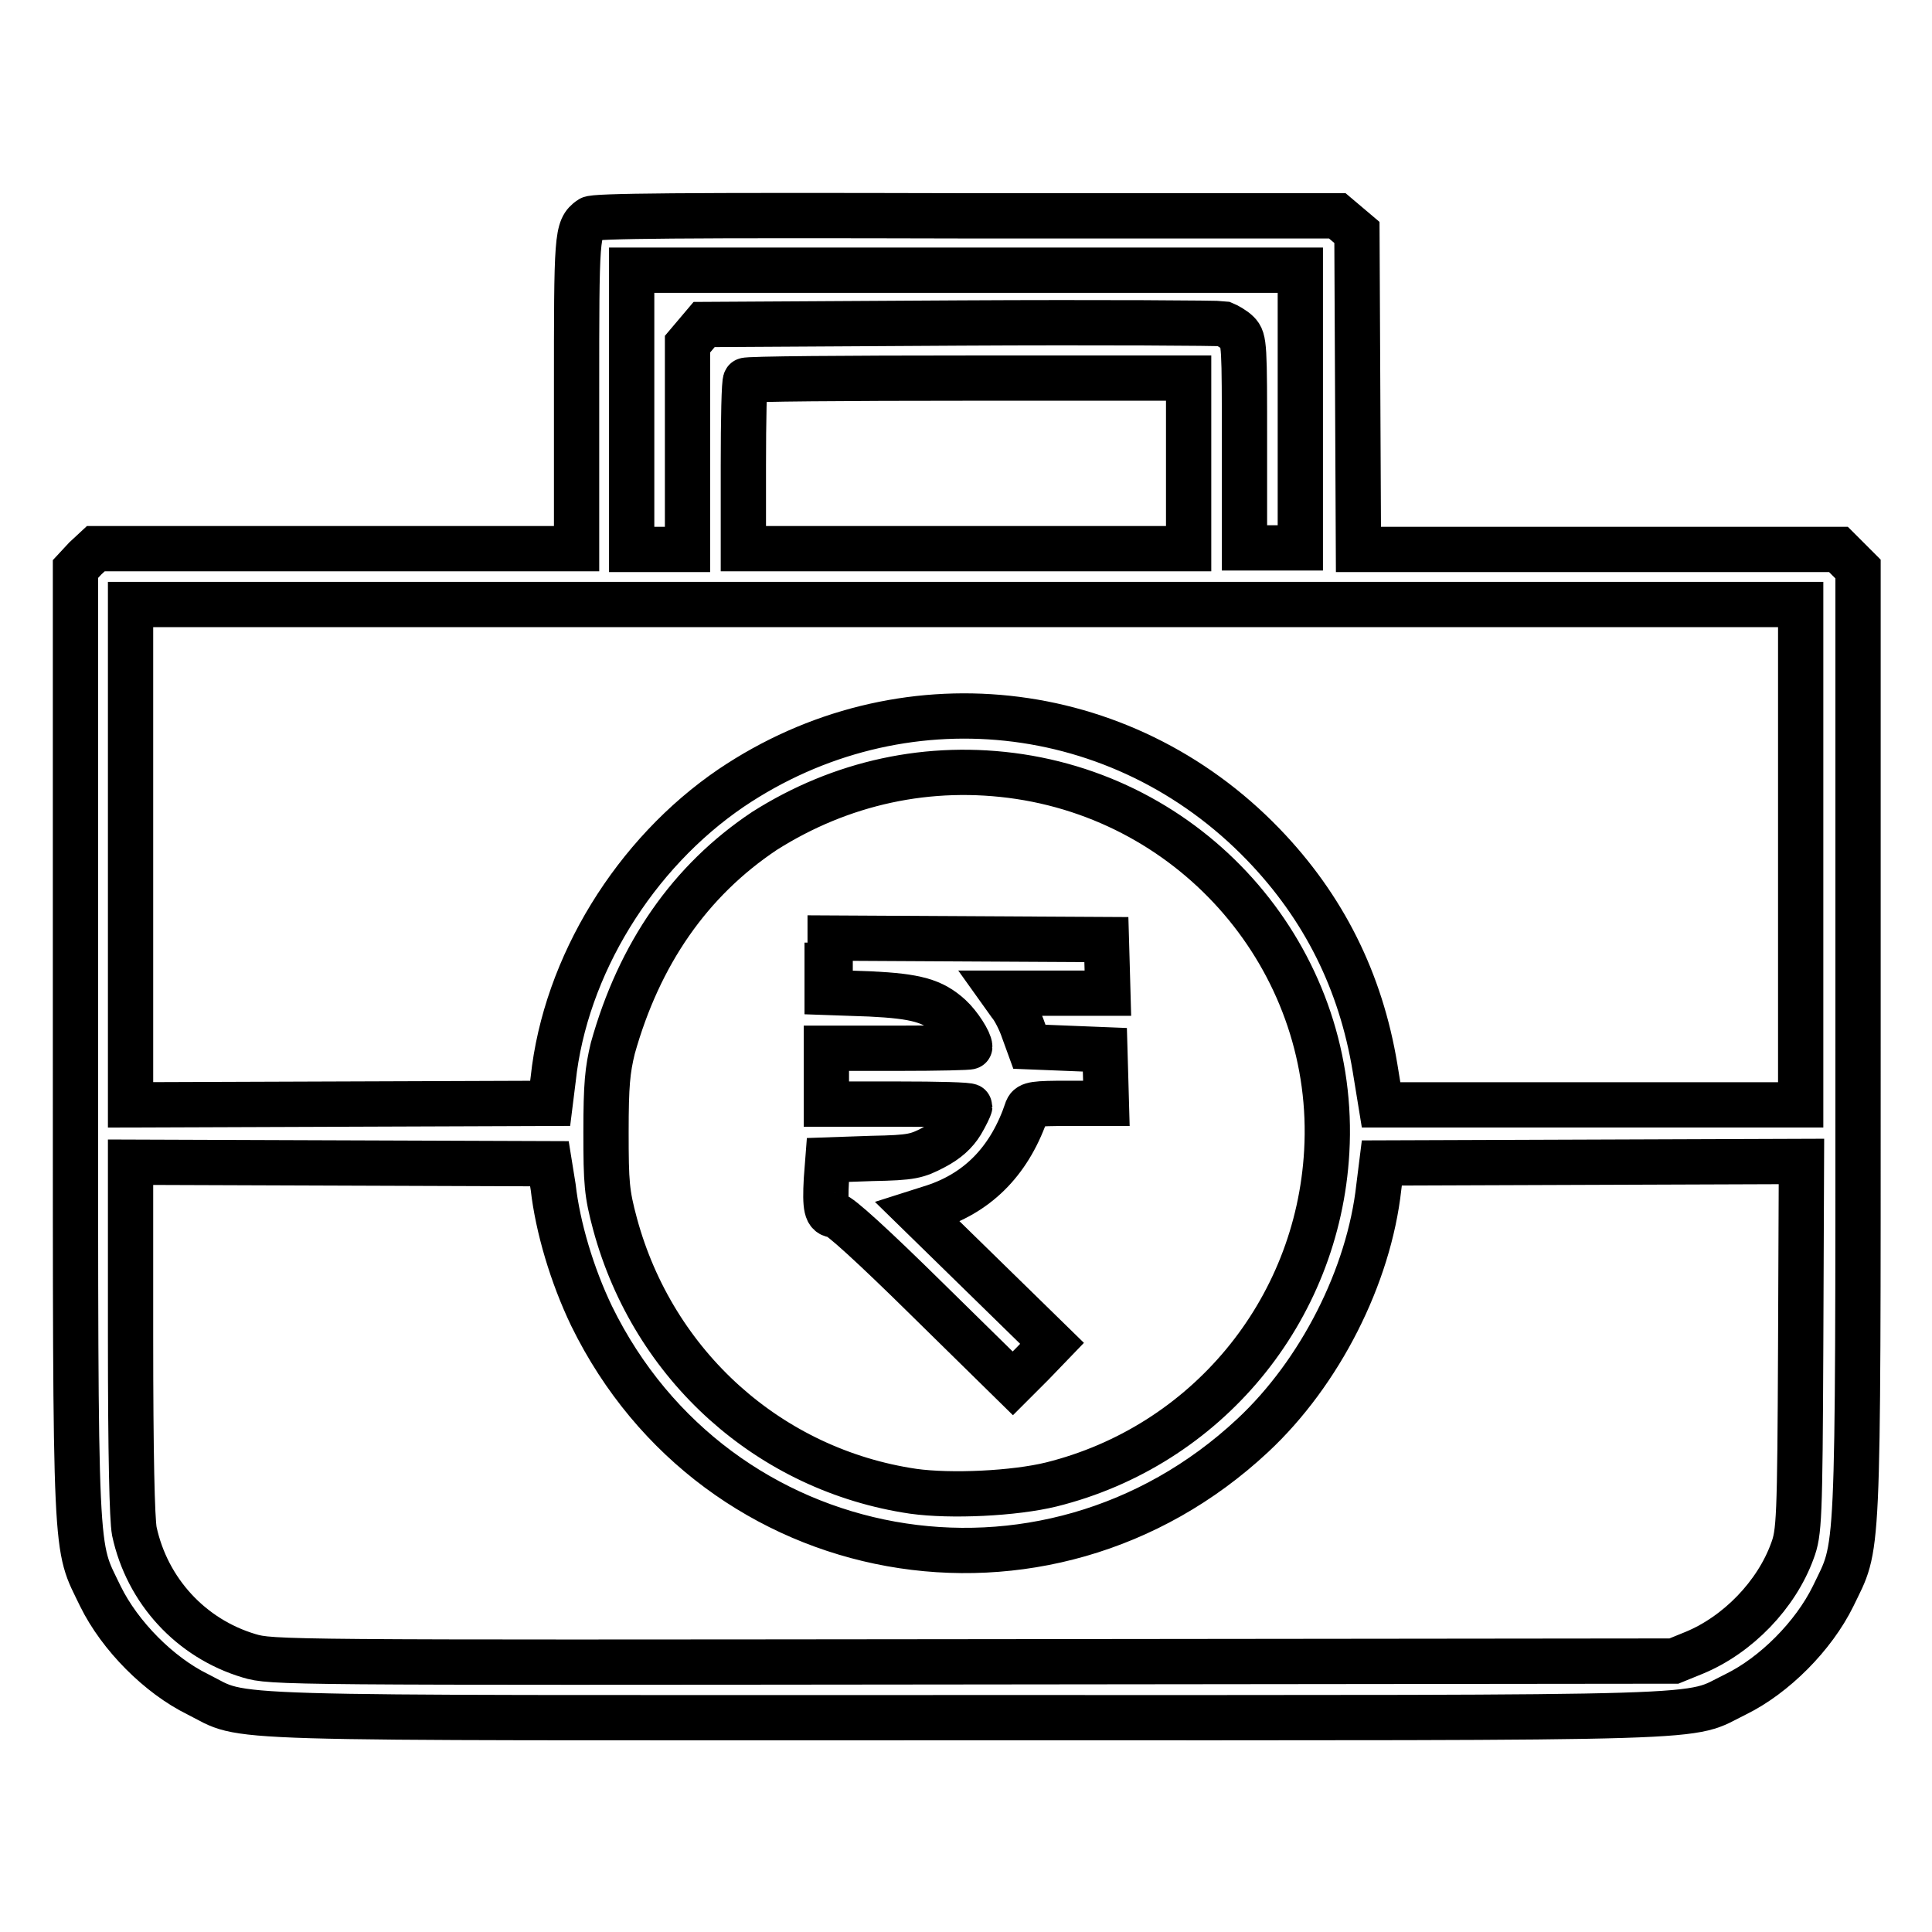 <?xml version="1.0" encoding="utf-8"?>
<!-- Svg Vector Icons : http://www.onlinewebfonts.com/icon -->
<!DOCTYPE svg PUBLIC "-//W3C//DTD SVG 1.1//EN" "http://www.w3.org/Graphics/SVG/1.1/DTD/svg11.dtd">
<svg version="1.1" xmlns="http://www.w3.org/2000/svg" xmlns:xlink="http://www.w3.org/1999/xlink" x="0px" y="0px" viewBox="0 0 256 256" enable-background="new 0 0 256 256" xml:space="preserve">
<g><g><g><path stroke-width="6" fill-opacity="0" stroke="#000000"  d="M78.2,29c-1.8,1.3-1.8,2.1-1.8,23.1v20.6H44.5H12.7L11.3,74L10,75.4v62.9c0,70.1-0.1,66.1,3.3,73.2c2.6,5.3,7.8,10.5,12.9,13c6.8,3.4-0.7,3.1,101.9,3.1c102.6,0,95.1,0.2,101.9-3.1c5.1-2.5,10.3-7.7,12.9-13c3.4-7.1,3.3-3.1,3.3-73.2V75.4l-1.3-1.3l-1.3-1.3h-31.8h-31.8l-0.1-21l-0.1-21l-1.3-1.1l-1.3-1.1h-49C90.1,28.5,78.7,28.6,78.2,29z M172.3,54.2v18.4h-3.7h-3.7V58.9c0-13.1,0-13.9-0.9-14.8c-0.5-0.5-1.4-1-1.9-1.2c-0.6-0.1-16.3-0.2-34.8-0.1L93.3,43l-1.1,1.3l-1.1,1.3v13.6v13.6h-3.7h-3.7V54.2V35.8H128h44.3V54.2z M157.5,61.4v11.3H128H98.5v-11c0-6,0.1-11.2,0.3-11.3c0.1-0.2,13.4-0.3,29.5-0.3h29.2V61.4z M238.6,113.2v33.2h-27.8H183l-0.8-4.9c-1.9-11.5-6.8-21.3-14.8-29.6c-18.8-19.5-48.1-22.6-70.5-7.5c-12.8,8.7-22,23.6-23.6,38.6l-0.4,3.2l-27.8,0.1l-27.8,0.1v-33.2V80.1H128h110.6V113.2z M135.1,102.9c24.4,3.7,42.1,25.3,40.7,49.7c-1.2,21.2-16,39-36.5,44.1c-4.9,1.2-13.3,1.6-18.3,0.9c-19-2.8-34.4-16.6-39.5-35.4c-1.1-4.1-1.2-5.4-1.2-12.2c0-6.3,0.2-8.2,0.9-11.1c3.5-12.5,10.2-22.2,20.1-28.8C111.4,103.7,123.1,101.1,135.1,102.9z M73.3,157.3c0.6,5.3,2.5,11.7,5.1,17.1c16.5,33.7,60.1,41.5,87.6,15.8c8.9-8.3,15.4-21.1,16.7-32.9l0.4-3.2l27.8-0.1l27.8-0.1l-0.1,24.5c-0.1,23-0.2,24.7-1.1,27.1c-2.1,5.8-7.2,11.1-13,13.5l-2.7,1.1l-92.9,0.1c-91.5,0.1-92.9,0.1-95.9-0.8c-7.7-2.3-13.5-8.6-15.2-16.5c-0.3-1.6-0.5-10.1-0.5-25.7v-23.2l27.8,0.1l27.7,0.1L73.3,157.3z"/><path stroke-width="6" fill-opacity="0" stroke="#000000"  d="M109.6,127.9v3.6l5.7,0.2c6.1,0.3,8.3,0.9,10.6,3c1.2,1.1,2.6,3.3,2.6,4c0,0.1-4.2,0.2-9.5,0.2h-9.5v3.7v3.7h9.5c5.2,0,9.5,0.1,9.5,0.3c0,0.1-0.5,1.2-1.1,2.2c-0.8,1.3-1.9,2.3-3.6,3.2c-2.3,1.2-2.9,1.4-8.3,1.5l-5.8,0.2l-0.2,2.6c-0.2,3.7,0,4.7,1.1,4.7c0.6,0,5.1,4.1,12.3,11.2l11.3,11.1l2.6-2.6l2.6-2.7l-8.9-8.7l-8.9-8.7l2.2-0.7c6-2,10.1-6.3,12.3-12.9c0.3-0.7,1-0.8,5.4-0.8h5.1l-0.1-3.6l-0.1-3.5l-5-0.2l-5-0.2l-0.8-2.2c-0.4-1.2-1.2-2.8-1.8-3.5l-1-1.4h7h7l-0.1-3.6l-0.1-3.5l-18.3-0.1l-18.3-0.1V127.9L109.6,127.9z"/></g></g></g>
</svg>